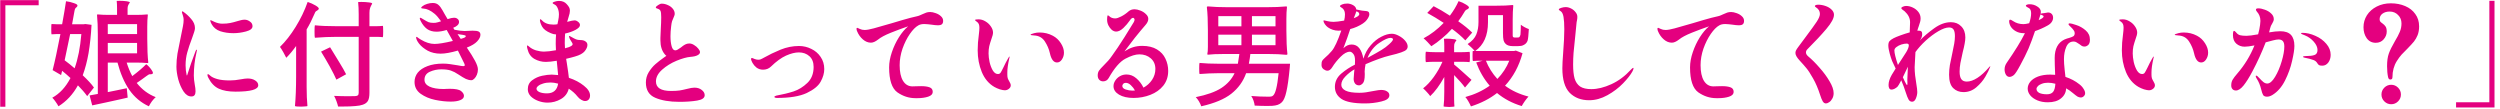 <svg width="437" height="19" viewBox="0 0 437 19" fill="none" xmlns="http://www.w3.org/2000/svg">
<path d="M0.94 18.66H0.04V0.02H6.76V0.92H0.94V18.66ZM17.1 6.06C17.1 4.753 17.053 3.6 16.96 2.6C16.96 2.547 17.007 2.52 17.1 2.52C17.66 2.573 18.22 2.6 18.78 2.6H20.46V1.42C20.46 0.94 20.44 0.52 20.4 0.16L20.92 0.14C21.36 0.14 21.767 0.167 22.14 0.22C22.513 0.273 22.7 0.347 22.7 0.44C22.567 0.613 22.467 0.78 22.4 0.94C22.333 1.087 22.3 1.28 22.3 1.52V2.6H24.02C24.607 2.6 25.18 2.573 25.74 2.52C25.807 2.52 25.84 2.547 25.84 2.6C25.773 3.173 25.74 3.867 25.74 4.68V6.78C25.74 8.513 25.8 9.9 25.92 10.94C25.92 10.993 25.86 11.02 25.74 11.02C25.153 10.967 24.553 10.94 23.94 10.94H22.14C22.42 11.833 22.747 12.62 23.12 13.3C24.133 12.54 24.947 11.847 25.56 11.22C25.907 11.487 26.207 11.807 26.46 12.18C26.727 12.553 26.8 12.787 26.68 12.88C26.587 12.947 26.487 12.98 26.38 12.98C26.367 12.98 26.32 12.98 26.24 12.98C26.173 12.967 26.087 12.987 25.98 13.04C25.873 13.093 25.753 13.173 25.62 13.28C25.087 13.68 24.513 14.087 23.9 14.5C24.807 15.647 25.913 16.473 27.22 16.98C27.02 17.153 26.8 17.393 26.56 17.7C26.333 18.02 26.153 18.313 26.02 18.58C24.633 17.94 23.493 16.98 22.6 15.7C21.72 14.407 21.033 12.82 20.54 10.94H18.84V16.1L20.14 15.84L22.16 15.42L22.32 17.06L21.02 17.36C20.407 17.493 19.587 17.673 18.56 17.9C17.533 18.127 16.72 18.3 16.12 18.42L15.66 16.68L17.1 16.42V6.06ZM15.48 9.28C15.227 10.72 14.887 12.013 14.46 13.16C15.353 14 16.007 14.713 16.42 15.3L15.24 16.8C14.8 16.187 14.26 15.56 13.62 14.92C12.753 16.493 11.62 17.713 10.22 18.58C10.087 18.327 9.913 18.053 9.7 17.76C9.5 17.467 9.313 17.24 9.14 17.08C10.433 16.373 11.493 15.227 12.32 13.64C11.8 13.16 11.313 12.74 10.86 12.38L10.68 13.12L9.2 12.26C9.573 10.82 10.027 8.72 10.56 5.96H9.78C9.593 5.96 9.34 5.973 9.02 6C8.98 5.973 8.96 5.673 8.96 5.1C8.96 4.513 8.98 4.213 9.02 4.2C9.313 4.227 9.62 4.24 9.94 4.24H10.86C11.153 2.653 11.38 1.313 11.54 0.22C12.007 0.273 12.46 0.38 12.9 0.54C13.353 0.687 13.567 0.833 13.54 0.98C13.527 1.1 13.473 1.193 13.38 1.26C13.287 1.327 13.213 1.4 13.16 1.48C13.107 1.56 13.06 1.707 13.02 1.92L12.6 4.24H14.62L14.92 4.2L16 4.34C15.907 6.113 15.733 7.76 15.48 9.28ZM18.84 5.96H23.96V4.22H18.84V5.96ZM13.78 9.2C13.967 8.253 14.113 7.173 14.22 5.96H12.26C11.86 7.92 11.54 9.447 11.3 10.54C11.9 10.98 12.48 11.447 13.04 11.94C13.333 11.127 13.58 10.213 13.78 9.2ZM23.96 7.5H18.84V9.32H23.96V7.5ZM33.44 16.86C32.933 16.86 32.48 16.567 32.08 15.98C31.693 15.393 31.387 14.693 31.16 13.88C30.947 13.053 30.84 12.313 30.84 11.66C30.84 10.887 30.9 10.127 31.02 9.38C31.153 8.62 31.347 7.647 31.6 6.46C31.787 5.607 31.913 4.98 31.98 4.58C32.06 4.167 32.1 3.8 32.1 3.48C32.1 3.24 32.067 3.02 32 2.82C31.947 2.62 31.913 2.507 31.9 2.48C31.833 2.32 31.8 2.193 31.8 2.1C31.8 2.02 31.827 1.98 31.88 1.98C31.92 1.98 31.967 2 32.02 2.04C32.527 2.387 32.993 2.813 33.42 3.32C33.86 3.813 34.08 4.347 34.08 4.92C34.08 5.093 34.033 5.32 33.94 5.6C33.86 5.88 33.78 6.113 33.7 6.3C33.633 6.487 33.587 6.62 33.56 6.7C33.213 7.607 32.94 8.42 32.74 9.14C32.54 9.847 32.44 10.607 32.44 11.42C32.44 11.98 32.5 12.54 32.62 13.1C32.647 13.18 32.667 13.22 32.68 13.22C32.693 13.22 32.713 13.173 32.74 13.08C33.167 11.72 33.64 10.36 34.16 9C34.24 8.787 34.307 8.68 34.36 8.68C34.4 8.68 34.42 8.72 34.42 8.8C34.42 8.853 34.393 8.987 34.34 9.2C34.033 10.507 33.88 11.84 33.88 13.2C33.88 13.653 33.933 14.173 34.04 14.76C34.133 15.227 34.18 15.633 34.18 15.98C34.18 16.26 34.12 16.48 34 16.64C33.893 16.787 33.707 16.86 33.44 16.86ZM40.8 5.8C39.973 5.8 39.207 5.687 38.5 5.46C37.807 5.22 37.3 4.8 36.98 4.2C36.833 3.907 36.76 3.713 36.76 3.62C36.76 3.553 36.787 3.52 36.84 3.52C36.88 3.52 36.967 3.56 37.1 3.64C37.233 3.707 37.373 3.773 37.52 3.84C38 4.04 38.44 4.14 38.84 4.14C39.387 4.14 39.853 4.1 40.24 4.02C40.64 3.94 41.053 3.833 41.48 3.7C41.707 3.633 41.927 3.573 42.14 3.52C42.353 3.467 42.56 3.44 42.76 3.44C43.08 3.44 43.387 3.547 43.68 3.76C43.987 3.96 44.14 4.233 44.14 4.58C44.14 4.993 43.76 5.3 43 5.5C42.253 5.7 41.52 5.8 40.8 5.8ZM41.18 16.02C39.967 16.02 38.987 15.847 38.24 15.5C37.493 15.153 36.887 14.52 36.42 13.6C36.313 13.4 36.26 13.233 36.26 13.1C36.26 13.007 36.293 12.96 36.36 12.96C36.44 12.96 36.56 13.04 36.72 13.2C36.987 13.453 37.407 13.66 37.98 13.82C38.527 13.98 39.267 14.06 40.2 14.06C40.787 14.06 41.427 13.993 42.12 13.86C42.613 13.767 43.007 13.72 43.3 13.72C43.82 13.72 44.253 13.833 44.6 14.06C44.96 14.287 45.14 14.567 45.14 14.9C45.14 15.647 43.82 16.02 41.18 16.02ZM53.6 15.2C53.6 16.467 53.647 17.58 53.74 18.54C53.713 18.567 53.587 18.587 53.36 18.6C53.147 18.627 52.92 18.64 52.68 18.64C52.04 18.64 51.667 18.607 51.56 18.54C51.693 17.1 51.76 15.353 51.76 13.3V8.04C51.2 8.827 50.627 9.513 50.04 10.1C49.92 9.847 49.747 9.52 49.52 9.12C49.293 8.72 49.1 8.413 48.94 8.2C49.913 7.253 50.827 6.087 51.68 4.7C52.547 3.3 53.247 1.847 53.78 0.34C54.273 0.5 54.733 0.707 55.16 0.96C55.587 1.213 55.773 1.413 55.72 1.56C55.68 1.667 55.607 1.747 55.5 1.8C55.393 1.853 55.3 1.913 55.22 1.98C55.14 2.047 55.06 2.187 54.98 2.4C54.54 3.427 54.08 4.34 53.6 5.14V15.2ZM58.86 6.44C57.66 6.44 56.387 6.493 55.04 6.6C55 6.52 54.98 6.153 54.98 5.5C54.98 4.86 55 4.5 55.04 4.42C56.04 4.527 57.313 4.58 58.86 4.58H62.7V2.5C62.7 1.713 62.667 1 62.6 0.36L63.16 0.34C63.64 0.34 64.073 0.367 64.46 0.42C64.86 0.46 65.06 0.533 65.06 0.64C64.9 0.907 64.78 1.153 64.7 1.38C64.62 1.593 64.58 1.88 64.58 2.24V4.58H65.76C66.147 4.58 66.533 4.56 66.92 4.52C66.96 4.533 66.98 4.86 66.98 5.5C66.98 6.127 66.96 6.46 66.92 6.5C66.64 6.46 66.253 6.44 65.76 6.44H64.58V16.2C64.58 16.84 64.493 17.313 64.32 17.62C64.147 17.927 63.847 18.153 63.42 18.3C63.087 18.42 62.647 18.5 62.1 18.54C61.553 18.593 60.827 18.62 59.92 18.62H59.1C59.047 18.38 58.953 18.073 58.82 17.7C58.687 17.34 58.547 17.027 58.4 16.76C59.28 16.8 60.1 16.82 60.86 16.82L62.08 16.8C62.307 16.787 62.467 16.74 62.56 16.66C62.653 16.567 62.7 16.413 62.7 16.2V6.44H58.86ZM57.62 11.58C57.127 10.7 56.627 9.847 56.12 9.02L57.7 8.26C58.207 9.06 58.733 9.92 59.28 10.84C59.84 11.747 60.247 12.46 60.5 12.98L58.8 13.92C58.587 13.413 58.193 12.633 57.62 11.58ZM83.98 6.08C83.98 6.44 83.787 6.827 83.4 7.24C83.027 7.64 82.427 8 81.6 8.32C82.227 9.24 82.707 10.013 83.04 10.64C83.373 11.267 83.54 11.767 83.54 12.14C83.54 12.46 83.48 12.767 83.36 13.06C83.24 13.353 83.087 13.587 82.9 13.76C82.727 13.933 82.56 14.02 82.4 14.02C82.093 14.02 81.773 13.947 81.44 13.8C81.107 13.64 80.66 13.373 80.1 13C79.673 12.707 79.247 12.487 78.82 12.34C78.407 12.193 77.847 12.12 77.14 12.12C76.433 12.12 75.767 12.26 75.14 12.54C74.513 12.82 74.2 13.287 74.2 13.94C74.2 14.46 74.493 14.86 75.08 15.14C75.68 15.42 76.507 15.56 77.56 15.56C77.68 15.56 77.82 15.553 77.98 15.54C78.153 15.527 78.367 15.52 78.62 15.52C79.62 15.52 80.28 15.653 80.6 15.92C80.933 16.187 81.1 16.467 81.1 16.76C81.1 17.08 80.887 17.327 80.46 17.5C80.047 17.673 79.487 17.76 78.78 17.76C77.94 17.76 77.033 17.66 76.06 17.46C75.1 17.26 74.26 16.907 73.54 16.4C72.82 15.88 72.46 15.187 72.46 14.32C72.46 13.72 72.647 13.18 73.02 12.7C73.407 12.22 73.973 11.84 74.72 11.56C75.467 11.267 76.373 11.12 77.44 11.12C77.867 11.12 78.253 11.147 78.6 11.2C78.96 11.24 79.433 11.313 80.02 11.42C80.487 11.513 80.8 11.56 80.96 11.56C81.147 11.56 81.24 11.507 81.24 11.4C81.24 11.307 81.207 11.193 81.14 11.06C80.9 10.54 80.533 9.8 80.04 8.84C78.8 9.2 77.793 9.38 77.02 9.38C76.167 9.38 75.413 9.207 74.76 8.86C74.12 8.5 73.62 8.093 73.26 7.64C72.913 7.187 72.74 6.82 72.74 6.54C72.74 6.473 72.76 6.44 72.8 6.44C72.84 6.44 72.907 6.473 73 6.54C73.04 6.567 73.1 6.613 73.18 6.68C73.273 6.733 73.4 6.813 73.56 6.92C74.4 7.427 75.2 7.68 75.96 7.68C76.627 7.68 77.693 7.507 79.16 7.16C78.907 6.693 78.547 6.053 78.08 5.24C77.413 5.44 76.827 5.54 76.32 5.54C75.64 5.54 75.08 5.38 74.64 5.06C74.2 4.727 73.827 4.253 73.52 3.64C73.427 3.453 73.38 3.307 73.38 3.2C73.38 3.133 73.407 3.1 73.46 3.1C73.54 3.1 73.7 3.18 73.94 3.34C74.367 3.607 74.693 3.787 74.92 3.88C75.147 3.96 75.433 4 75.78 4C75.94 4 76.06 3.993 76.14 3.98C76.393 3.94 76.713 3.853 77.1 3.72C76.66 3.107 76.287 2.673 75.98 2.42C75.273 1.833 74.62 1.527 74.02 1.5C73.913 1.487 73.82 1.473 73.74 1.46C73.66 1.433 73.62 1.4 73.62 1.36C73.62 1.293 73.707 1.193 73.88 1.06C74.067 0.913 74.327 0.787 74.66 0.68C75.007 0.573 75.333 0.52 75.64 0.52C76.053 0.52 76.38 0.627 76.62 0.84C76.873 1.053 77.12 1.38 77.36 1.82L77.8 2.6L78.24 3.34C78.72 3.18 79.093 3.1 79.36 3.1C79.627 3.1 79.84 3.173 80 3.32C80.16 3.453 80.24 3.627 80.24 3.84C80.24 4.253 79.9 4.593 79.22 4.86L79.44 5.2C80.187 5.347 80.773 5.42 81.2 5.42L81.72 5.4C82.04 5.373 82.333 5.36 82.6 5.36C83.12 5.36 83.48 5.413 83.68 5.52C83.88 5.627 83.98 5.813 83.98 6.08ZM80.54 6.8L81.04 6.64C81.293 6.547 81.42 6.44 81.42 6.32C81.42 6.213 81.26 6.14 80.94 6.1C80.513 6.047 80.193 6 79.98 5.96L80.54 6.8ZM99.44 13.6C100.48 13.947 101.353 14.407 102.06 14.98C102.78 15.54 103.14 16.113 103.14 16.7C103.14 16.993 103.06 17.227 102.9 17.4C102.74 17.573 102.533 17.66 102.28 17.66C102.067 17.66 101.84 17.587 101.6 17.44C101.36 17.307 101.14 17.113 100.94 16.86C100.553 16.367 100.047 15.913 99.42 15.5C99.22 16.3 98.76 16.907 98.04 17.32C97.32 17.733 96.547 17.94 95.72 17.94C95.16 17.94 94.613 17.84 94.08 17.64C93.547 17.44 93.107 17.167 92.76 16.82C92.427 16.46 92.26 16.053 92.26 15.6C92.26 14.92 92.52 14.393 93.04 14.02C93.56 13.633 94.14 13.373 94.78 13.24C95.42 13.107 95.973 13.04 96.44 13.04C96.68 13.04 97.053 13.067 97.56 13.12C97.48 12.2 97.4 11.367 97.32 10.62C96.56 10.753 95.92 10.82 95.4 10.82C94.707 10.82 94.047 10.647 93.42 10.3C92.793 9.94 92.387 9.36 92.2 8.56C92.147 8.373 92.12 8.213 92.12 8.08C92.12 7.987 92.14 7.94 92.18 7.94C92.22 7.94 92.313 8 92.46 8.12C92.78 8.413 93.187 8.64 93.68 8.8C94.187 8.947 94.66 9.02 95.1 9.02C95.62 9.02 96.313 8.94 97.18 8.78C97.153 8.247 97.14 7.873 97.14 7.66C97.14 7.02 97.16 6.473 97.2 6.02C96.88 6.007 96.573 5.933 96.28 5.8C95.507 5.48 94.993 5.087 94.74 4.62C94.5 4.153 94.38 3.78 94.38 3.5C94.38 3.407 94.407 3.36 94.46 3.36C94.513 3.36 94.613 3.433 94.76 3.58C95.2 4.06 95.867 4.3 96.76 4.3C96.973 4.3 97.2 4.28 97.44 4.24C97.453 4.147 97.5 3.92 97.58 3.56C97.66 3.187 97.7 2.847 97.7 2.54C97.7 2.113 97.627 1.74 97.48 1.42C97.347 1.1 97.16 0.887 96.92 0.78C96.707 0.687 96.6 0.6 96.6 0.52C96.6 0.44 96.727 0.36 96.98 0.28C97.247 0.2 97.487 0.16 97.7 0.16C98.273 0.16 98.72 0.34 99.04 0.7C99.24 0.913 99.387 1.107 99.48 1.28C99.573 1.453 99.62 1.647 99.62 1.86C99.62 2.153 99.547 2.513 99.4 2.94C99.36 3.06 99.273 3.353 99.14 3.82C99.78 3.647 100.213 3.56 100.44 3.56C100.64 3.56 100.847 3.647 101.06 3.82C101.273 3.98 101.38 4.167 101.38 4.38C101.38 4.66 101.12 4.94 100.6 5.22C100.08 5.5 99.473 5.713 98.78 5.86C98.74 6.393 98.72 6.96 98.72 7.56C98.72 7.747 98.733 8.04 98.76 8.44C99.133 8.333 99.36 8.267 99.44 8.24C99.667 8.147 99.833 8.06 99.94 7.98C100.047 7.9 100.1 7.807 100.1 7.7C100.1 7.633 100.013 7.467 99.84 7.2C99.813 7.147 99.76 7.06 99.68 6.94C99.613 6.82 99.567 6.727 99.54 6.66C99.487 6.513 99.46 6.407 99.46 6.34C99.46 6.3 99.473 6.28 99.5 6.28C99.553 6.28 99.68 6.34 99.88 6.46C100.227 6.66 100.5 6.8 100.7 6.88C100.9 6.96 101.153 7 101.46 7C101.833 7 102.127 7.08 102.34 7.24C102.567 7.387 102.68 7.593 102.68 7.86C102.68 8.193 102.52 8.56 102.2 8.96C101.88 9.347 101.313 9.653 100.5 9.88C100.113 10 99.6 10.133 98.96 10.28L99.08 11.02C99.267 12.207 99.387 13.067 99.44 13.6ZM95.6 16.32C96.733 16.32 97.387 15.753 97.56 14.62C97.067 14.487 96.633 14.42 96.26 14.42C95.753 14.42 95.313 14.48 94.94 14.6C94.567 14.707 94.28 14.847 94.08 15.02C93.88 15.18 93.78 15.34 93.78 15.5C93.78 15.74 93.953 15.94 94.3 16.1C94.647 16.247 95.08 16.32 95.6 16.32ZM121.38 15.32C121.9 15.32 122.327 15.453 122.66 15.72C123.007 15.987 123.18 16.293 123.18 16.64C123.18 17.12 122.74 17.433 121.86 17.58C120.98 17.727 119.947 17.8 118.76 17.8C117.027 17.8 115.613 17.56 114.52 17.08C113.44 16.613 112.9 15.727 112.9 14.42C112.9 13.767 113.067 13.167 113.4 12.62C113.747 12.06 114.133 11.593 114.56 11.22C114.987 10.847 115.493 10.453 116.08 10.04L116.48 9.76C116.387 9.693 116.287 9.593 116.18 9.46C115.687 8.86 115.44 8.053 115.44 7.04V6.62C115.44 6.247 115.467 5.633 115.52 4.78C115.533 4.54 115.547 4.273 115.56 3.98C115.573 3.673 115.58 3.347 115.58 3C115.58 2.453 115.54 2.093 115.46 1.92C115.393 1.733 115.207 1.593 114.9 1.5C114.727 1.46 114.64 1.393 114.64 1.3C114.64 1.193 114.767 1.06 115.02 0.9C115.273 0.727 115.487 0.64 115.66 0.64C116.02 0.64 116.373 0.72 116.72 0.88C117.08 1.027 117.373 1.24 117.6 1.52C117.827 1.787 117.94 2.087 117.94 2.42C117.94 2.513 117.92 2.613 117.88 2.72C117.853 2.813 117.813 2.913 117.76 3.02C117.653 3.247 117.56 3.473 117.48 3.7C117.413 3.913 117.36 4.207 117.32 4.58C117.24 5.22 117.2 5.807 117.2 6.34C117.2 7.02 117.267 7.6 117.4 8.08C117.533 8.56 117.747 8.8 118.04 8.8C118.173 8.8 118.307 8.76 118.44 8.68C118.587 8.6 118.78 8.473 119.02 8.3C119.287 8.073 119.533 7.9 119.76 7.78C119.987 7.66 120.227 7.6 120.48 7.6C120.773 7.6 121.06 7.693 121.34 7.88C121.633 8.053 121.873 8.26 122.06 8.5C122.26 8.74 122.36 8.947 122.36 9.12C122.36 9.333 122.213 9.513 121.92 9.66C121.64 9.807 121.233 9.9 120.7 9.94C120.047 9.993 119.233 10.22 118.26 10.62C117.3 11.02 116.46 11.54 115.74 12.18C115.02 12.82 114.66 13.507 114.66 14.24C114.66 15.347 115.54 15.9 117.3 15.9C117.873 15.9 118.36 15.873 118.76 15.82C119.173 15.753 119.613 15.66 120.08 15.54C120.64 15.393 121.073 15.32 121.38 15.32ZM135.8 17.12C135.667 17.12 135.56 17.1 135.48 17.06C135.4 17.033 135.36 16.993 135.36 16.94C135.36 16.86 135.467 16.787 135.68 16.72C136.84 16.507 137.853 16.26 138.72 15.98C139.6 15.687 140.4 15.193 141.12 14.5C141.853 13.807 142.22 12.873 142.22 11.7C142.22 10.887 141.973 10.26 141.48 9.82C140.987 9.38 140.373 9.16 139.64 9.16C138.987 9.16 138.24 9.347 137.4 9.72C136.573 10.093 135.693 10.733 134.76 11.64C134.387 12 133.927 12.18 133.38 12.18C132.94 12.18 132.553 12.053 132.22 11.8C131.94 11.573 131.713 11.307 131.54 11C131.367 10.68 131.28 10.453 131.28 10.32C131.28 10.2 131.34 10.14 131.46 10.14C131.513 10.14 131.653 10.193 131.88 10.3C132.12 10.393 132.333 10.44 132.52 10.44C132.68 10.44 132.82 10.42 132.94 10.38C133.073 10.327 133.187 10.273 133.28 10.22C133.373 10.167 133.433 10.133 133.46 10.12C134.407 9.587 135.4 9.107 136.44 8.68C137.493 8.253 138.567 8.04 139.66 8.04C140.42 8.04 141.133 8.207 141.8 8.54C142.48 8.86 143.027 9.327 143.44 9.94C143.867 10.553 144.08 11.267 144.08 12.08C144.08 12.787 143.873 13.513 143.46 14.26C143.06 15.007 142.247 15.673 141.02 16.26C139.793 16.833 138.053 17.12 135.8 17.12ZM155.42 11.78C155.42 10.94 155.58 10.053 155.9 9.12C156.22 8.173 156.633 7.3 157.14 6.5C157.647 5.7 158.18 5.067 158.74 4.6C157.753 4.933 156.747 5.307 155.72 5.72C154.693 6.133 153.947 6.533 153.48 6.92C153.013 7.28 152.6 7.46 152.24 7.46C151.733 7.46 151.26 7.267 150.82 6.88C150.38 6.493 150.047 6.02 149.82 5.46C149.753 5.327 149.72 5.18 149.72 5.02C149.72 4.913 149.76 4.86 149.84 4.86C149.88 4.86 149.947 4.887 150.04 4.94C150.133 4.98 150.22 5.02 150.3 5.06C150.553 5.18 150.833 5.24 151.14 5.24C151.5 5.24 152.027 5.147 152.72 4.96C153.413 4.773 154.467 4.473 155.88 4.06C156.147 3.98 156.773 3.793 157.76 3.5C158.76 3.207 159.607 2.987 160.3 2.84C160.487 2.8 160.667 2.74 160.84 2.66C161.027 2.58 161.147 2.527 161.2 2.5C161.493 2.367 161.733 2.267 161.92 2.2C162.12 2.133 162.347 2.1 162.6 2.1C162.88 2.1 163.2 2.167 163.56 2.3C163.92 2.42 164.227 2.6 164.48 2.84C164.733 3.067 164.86 3.333 164.86 3.64C164.86 3.92 164.787 4.12 164.64 4.24C164.507 4.36 164.267 4.42 163.92 4.42C163.667 4.42 163.273 4.38 162.74 4.3C162.633 4.287 162.453 4.267 162.2 4.24C161.96 4.213 161.753 4.2 161.58 4.2C161.14 4.2 160.787 4.28 160.52 4.44C160.04 4.707 159.547 5.207 159.04 5.94C158.533 6.673 158.107 7.527 157.76 8.5C157.427 9.473 157.26 10.44 157.26 11.4C157.26 12.56 157.453 13.467 157.84 14.12C158.24 14.773 158.793 15.1 159.5 15.1C159.753 15.1 159.953 15.093 160.1 15.08L161.02 15.06C161.633 15.06 162.12 15.127 162.48 15.26C162.853 15.393 163.04 15.653 163.04 16.04C163.04 16.44 162.773 16.727 162.24 16.9C161.707 17.073 161.087 17.16 160.38 17.16H160.02C158.887 17.16 157.833 16.82 156.86 16.14C155.9 15.447 155.42 13.993 155.42 11.78ZM173.82 15.2C172.847 14.64 172.113 13.773 171.62 12.6C171.14 11.427 170.9 10.16 170.9 8.8C170.9 7.907 170.967 6.993 171.1 6.06C171.167 5.527 171.2 5.12 171.2 4.84C171.2 4.587 171.167 4.38 171.1 4.22C171.033 4.047 170.907 3.9 170.72 3.78C170.533 3.66 170.44 3.567 170.44 3.5C170.44 3.42 170.647 3.38 171.06 3.38C171.473 3.38 171.873 3.5 172.26 3.74C172.647 3.967 172.96 4.26 173.2 4.62C173.453 4.98 173.58 5.34 173.58 5.7C173.58 5.953 173.487 6.327 173.3 6.82C173.14 7.287 173.013 7.707 172.92 8.08C172.84 8.44 172.8 8.86 172.8 9.34C172.8 9.78 172.86 10.287 172.98 10.86C173.113 11.42 173.3 11.907 173.54 12.32C173.793 12.733 174.093 12.94 174.44 12.94C174.627 12.94 174.773 12.873 174.88 12.74C174.987 12.593 175.147 12.3 175.36 11.86C175.653 11.233 175.94 10.68 176.22 10.2C176.34 9.987 176.413 9.88 176.44 9.88C176.467 9.88 176.48 9.907 176.48 9.96L176.42 10.22C176.193 11.207 176.08 12.013 176.08 12.64V13.06C176.08 13.313 176.107 13.527 176.16 13.7C176.227 13.873 176.32 14.06 176.44 14.26C176.6 14.513 176.68 14.733 176.68 14.92C176.68 15.147 176.573 15.347 176.36 15.52C176.147 15.693 175.907 15.78 175.64 15.78C175.44 15.78 175.153 15.727 174.78 15.62C174.42 15.5 174.1 15.36 173.82 15.2ZM183.52 9.3C183.36 8.58 183.067 7.893 182.64 7.24C182.213 6.587 181.593 6.24 180.78 6.2C180.353 6.173 180.14 6.133 180.14 6.08C180.14 6 180.353 5.907 180.78 5.8C181.073 5.72 181.387 5.68 181.72 5.68C182.547 5.68 183.313 5.867 184.02 6.24C184.607 6.547 185.08 6.987 185.44 7.56C185.8 8.12 185.98 8.667 185.98 9.2C185.98 9.64 185.86 10.04 185.62 10.4C185.393 10.747 185.107 10.92 184.76 10.92C184.173 10.92 183.76 10.38 183.52 9.3ZM199.66 8.02C200.7 8.02 201.56 8.227 202.24 8.64C202.92 9.053 203.413 9.593 203.72 10.26C204.04 10.927 204.2 11.64 204.2 12.4C204.2 13.4 203.913 14.26 203.34 14.98C202.767 15.687 202.013 16.22 201.08 16.58C200.16 16.94 199.18 17.12 198.14 17.12C197.1 17.12 196.253 16.927 195.6 16.54C194.96 16.153 194.64 15.66 194.64 15.06C194.64 14.727 194.74 14.407 194.94 14.1C195.14 13.78 195.413 13.52 195.76 13.32C196.107 13.12 196.493 13.02 196.92 13.02C197.547 13.02 198.113 13.24 198.62 13.68C199.127 14.107 199.547 14.653 199.88 15.32C200.493 14.987 200.993 14.533 201.38 13.96C201.767 13.373 201.96 12.74 201.96 12.06C201.96 11.287 201.693 10.667 201.16 10.2C200.627 9.733 199.96 9.5 199.16 9.5C198.493 9.5 197.68 9.753 196.72 10.26C195.76 10.767 194.787 11.893 193.8 13.64C193.693 13.827 193.553 13.973 193.38 14.08C193.207 14.173 193.02 14.22 192.82 14.22C192.553 14.22 192.327 14.127 192.14 13.94C191.967 13.753 191.88 13.5 191.88 13.18C191.88 12.86 191.953 12.587 192.1 12.36C192.26 12.133 192.527 11.833 192.9 11.46C193.233 11.127 193.507 10.84 193.72 10.6C193.933 10.36 194.16 10.067 194.4 9.72C195.013 8.88 195.733 7.807 196.56 6.5C197.387 5.193 197.927 4.32 198.18 3.88C198.273 3.707 198.32 3.567 198.32 3.46C198.32 3.353 198.293 3.273 198.24 3.22C198.2 3.153 198.14 3.12 198.06 3.12C197.887 3.12 197.707 3.26 197.52 3.54C197.187 4.02 196.8 4.473 196.36 4.9C195.92 5.313 195.5 5.52 195.1 5.52C194.847 5.52 194.593 5.42 194.34 5.22C194.1 5.007 193.9 4.74 193.74 4.42C193.593 4.1 193.52 3.773 193.52 3.44C193.52 3.36 193.527 3.213 193.54 3C193.567 2.787 193.607 2.68 193.66 2.68C193.713 2.68 193.847 2.773 194.06 2.96C194.14 3.027 194.26 3.087 194.42 3.14C194.593 3.193 194.767 3.22 194.94 3.22C195.193 3.22 195.54 3.107 195.98 2.88C196.433 2.653 196.867 2.353 197.28 1.98C197.56 1.74 197.907 1.62 198.32 1.62C198.613 1.62 198.947 1.693 199.32 1.84C199.707 1.987 200.033 2.193 200.3 2.46C200.58 2.713 200.72 2.993 200.72 3.3C200.72 3.647 200.56 4 200.24 4.36C199.693 4.987 199.067 5.74 198.36 6.62C197.667 7.5 197.067 8.287 196.56 8.98C197.053 8.66 197.547 8.42 198.04 8.26C198.533 8.1 199.073 8.02 199.66 8.02ZM197.94 15.84C198.14 15.84 198.287 15.833 198.38 15.82C198.193 15.46 197.953 15.147 197.66 14.88C197.38 14.613 197.087 14.48 196.78 14.48C196.593 14.48 196.447 14.54 196.34 14.66C196.233 14.78 196.18 14.9 196.18 15.02C196.18 15.3 196.373 15.507 196.76 15.64C197.16 15.773 197.553 15.84 197.94 15.84ZM221.44 1.26C222.733 1.26 223.873 1.213 224.86 1.12C224.927 1.12 224.96 1.167 224.96 1.26C224.893 1.82 224.86 2.5 224.86 3.3V5.36C224.86 7.053 224.92 8.413 225.04 9.44C225.04 9.533 224.98 9.58 224.86 9.58C223.953 9.487 222.907 9.44 221.72 9.44H218.56C218.52 9.893 218.433 10.46 218.3 11.14H225.5L225.44 11.9C225.267 13.74 225.073 15.113 224.86 16.02C224.66 16.927 224.4 17.54 224.08 17.86C223.867 18.073 223.627 18.227 223.36 18.32C223.093 18.413 222.767 18.473 222.38 18.5C222.233 18.513 221.947 18.52 221.52 18.52C220.84 18.52 220.107 18.5 219.32 18.46C219.293 18.207 219.227 17.92 219.12 17.6C219.013 17.28 218.88 17.007 218.72 16.78C219.707 16.86 220.7 16.9 221.7 16.9C221.94 16.9 222.12 16.887 222.24 16.86C222.36 16.833 222.46 16.78 222.54 16.7C222.753 16.513 222.933 16.113 223.08 15.5C223.24 14.887 223.38 13.987 223.5 12.8H217.82C217.313 14.227 216.453 15.42 215.24 16.38C214.04 17.327 212.287 18.06 209.98 18.58C209.9 18.327 209.767 18.04 209.58 17.72C209.393 17.413 209.207 17.167 209.02 16.98C210.953 16.593 212.447 16.06 213.5 15.38C214.553 14.687 215.32 13.827 215.8 12.8H212.74C211.887 12.8 210.867 12.847 209.68 12.94C209.64 12.86 209.62 12.533 209.62 11.96C209.62 11.373 209.64 11.053 209.68 11C210.64 11.093 211.753 11.14 213.02 11.14H216.38C216.42 10.953 216.487 10.52 216.58 9.84L216.64 9.44H213.88C212.733 9.44 211.82 9.48 211.14 9.56C211.073 9.56 211.04 9.52 211.04 9.44C211.107 9.173 211.14 8.753 211.14 8.18V5.34C211.14 3.633 211.08 2.273 210.96 1.26C210.96 1.167 211.02 1.12 211.14 1.12C212.127 1.213 213.267 1.26 214.56 1.26H221.44ZM217 2.82H212.96V4.6H217V2.82ZM218.84 4.6H222.96V2.82H218.84V4.6ZM217 6.06H212.96V7.9H217V6.06ZM218.84 7.9H222.96V6.06H218.84V7.9ZM243.3 5.9C243.673 5.9 244.08 6.02 244.52 6.26C244.96 6.487 245.327 6.773 245.62 7.12C245.913 7.467 246.06 7.8 246.06 8.12C246.06 8.347 245.98 8.54 245.82 8.7C245.673 8.847 245.373 9 244.92 9.16C244.48 9.32 243.807 9.507 242.9 9.72C241.873 9.96 240.473 10.46 238.7 11.22C238.607 11.687 238.553 12.113 238.54 12.5C238.553 12.58 238.56 12.7 238.56 12.86V13.06C238.56 13.82 238.447 14.32 238.22 14.56C237.993 14.8 237.773 14.92 237.56 14.92C237.267 14.92 237.033 14.813 236.86 14.6C236.7 14.373 236.62 14.1 236.62 13.78C236.62 13.593 236.647 13.22 236.7 12.66L236.76 12.12C236.16 12.467 235.627 12.887 235.16 13.38C234.693 13.86 234.46 14.34 234.46 14.82C234.46 15.247 234.707 15.587 235.2 15.84C235.707 16.093 236.513 16.22 237.62 16.22C238.02 16.22 238.4 16.193 238.76 16.14C239.12 16.087 239.573 16.007 240.12 15.9C240.747 15.78 241.173 15.72 241.4 15.72C241.853 15.72 242.207 15.807 242.46 15.98C242.727 16.14 242.86 16.367 242.86 16.66C242.86 17.167 242.393 17.527 241.46 17.74C240.527 17.967 239.573 18.08 238.6 18.08C236.653 18.08 235.287 17.82 234.5 17.3C233.727 16.78 233.34 16.073 233.34 15.18C233.34 14.273 233.713 13.5 234.46 12.86C235.22 12.22 236.013 11.7 236.84 11.3L236.86 10.58C236.86 10.02 236.753 9.627 236.54 9.4C236.34 9.16 236.147 9.04 235.96 9.04C235.467 9.04 234.927 9.333 234.34 9.92C233.767 10.493 233.28 11.1 232.88 11.74C232.627 12.153 232.347 12.36 232.04 12.36C231.827 12.36 231.6 12.273 231.36 12.1C231.12 11.913 231 11.667 231 11.36C231 11.013 231.033 10.78 231.1 10.66C231.167 10.527 231.327 10.347 231.58 10.12C231.993 9.773 232.4 9.367 232.8 8.9C233.28 8.34 233.833 7.153 234.46 5.34C234.3 5.353 234.12 5.36 233.92 5.36C233.613 5.36 233.293 5.307 232.96 5.2C232.64 5.093 232.36 4.953 232.12 4.78C231.933 4.647 231.753 4.46 231.58 4.22C231.42 3.967 231.34 3.78 231.34 3.66C231.34 3.62 231.347 3.593 231.36 3.58C231.387 3.567 231.42 3.56 231.46 3.56C231.513 3.56 231.713 3.607 232.06 3.7C232.407 3.78 232.76 3.82 233.12 3.82C233.493 3.82 234.107 3.747 234.96 3.6C235.053 3.213 235.1 2.86 235.1 2.54C235.1 2.113 234.993 1.787 234.78 1.56C234.687 1.453 234.567 1.36 234.42 1.28C234.287 1.187 234.22 1.12 234.22 1.08C234.22 0.987 234.34 0.887 234.58 0.78C234.833 0.673 235.14 0.62 235.5 0.62C235.847 0.62 236.187 0.713 236.52 0.9C236.853 1.087 237.04 1.34 237.08 1.66C237.867 1.833 238.407 1.92 238.7 1.92C239.14 1.92 239.36 2.107 239.36 2.48C239.36 2.76 239.207 3.1 238.9 3.5C238.607 3.9 238.033 4.293 237.18 4.68C236.78 4.853 236.393 4.987 236.02 5.08C235.713 6.04 235.313 7.16 234.82 8.44C235.26 8 235.74 7.78 236.26 7.78C236.82 7.78 237.267 7.993 237.6 8.42C237.933 8.847 238.173 9.46 238.32 10.26C238.6 9.353 239.027 8.573 239.6 7.92C240.173 7.253 240.793 6.753 241.46 6.42C242.127 6.073 242.74 5.9 243.3 5.9ZM237.06 2C237.033 2.16 236.967 2.367 236.86 2.62C236.767 2.873 236.693 3.06 236.64 3.18C237.28 2.953 237.6 2.72 237.6 2.48C237.6 2.36 237.553 2.253 237.46 2.16C237.367 2.067 237.233 2.013 237.06 2ZM241.48 8.74C241.987 8.433 242.447 8.087 242.86 7.7C243.287 7.313 243.5 7.033 243.5 6.86C243.5 6.78 243.447 6.72 243.34 6.68C243.247 6.64 243.147 6.62 243.04 6.62C242.627 6.62 241.98 6.913 241.1 7.5C240.207 8.087 239.52 8.96 239.04 10.12C240.16 9.507 240.973 9.047 241.48 8.74ZM252.06 6.7C251.46 7.22 250.84 7.68 250.2 8.08C250.04 7.88 249.82 7.64 249.54 7.36C249.273 7.08 249.04 6.86 248.84 6.7C250.133 6.007 251.307 5.107 252.36 4C251.413 3.373 250.453 2.793 249.48 2.26L250.6 1.08C251.467 1.52 252.413 2.073 253.44 2.74C254.08 1.887 254.587 1.04 254.96 0.2C255.427 0.347 255.86 0.547 256.26 0.8C256.673 1.053 256.84 1.247 256.76 1.38C256.707 1.487 256.62 1.567 256.5 1.62C256.393 1.66 256.3 1.713 256.22 1.78C256.14 1.833 256.047 1.96 255.94 2.16C255.687 2.6 255.34 3.12 254.9 3.72C255.9 4.413 256.713 5.073 257.34 5.7L256.14 7.06C255.567 6.447 254.787 5.773 253.8 5.04C253.24 5.667 252.66 6.22 252.06 6.7ZM264.64 8.92L264.96 8.84L266.14 9.3C265.527 11.553 264.507 13.447 263.08 14.98C264.253 15.847 265.62 16.48 267.18 16.88C266.98 17.093 266.767 17.36 266.54 17.68C266.313 18 266.133 18.287 266 18.54C264.36 18.047 262.92 17.287 261.68 16.26C260.427 17.247 258.907 18.027 257.12 18.6C257 18.32 256.847 18.02 256.66 17.7C256.487 17.393 256.313 17.147 256.14 16.96C257.727 16.533 259.147 15.873 260.4 14.98C259.4 13.82 258.613 12.467 258.04 10.92L259.16 10.62H258.3C258.113 10.62 257.833 10.633 257.46 10.66C257.42 10.633 257.4 10.34 257.4 9.78C257.4 9.193 257.42 8.9 257.46 8.9L257.62 8.92H257.78C257.66 8.76 257.473 8.56 257.22 8.32C256.967 8.067 256.74 7.86 256.54 7.7C257.3 7.207 257.807 6.647 258.06 6.02C258.313 5.393 258.44 4.673 258.44 3.86V1H261.44C262.693 1 263.687 0.96 264.42 0.88C264.487 0.88 264.52 0.92 264.52 1C264.453 1.667 264.42 2.467 264.42 3.4V5.8C264.42 5.973 264.42 6.127 264.42 6.26C264.433 6.38 264.46 6.453 264.5 6.48C264.553 6.533 264.647 6.56 264.78 6.56H265.22C265.407 6.56 265.52 6.54 265.56 6.5C265.653 6.433 265.727 6.28 265.78 6.04C265.82 5.44 265.84 4.867 265.84 4.32C266 4.453 266.213 4.593 266.48 4.74C266.747 4.887 267 5 267.24 5.08C267.187 6.12 267.113 6.8 267.02 7.12C266.887 7.467 266.66 7.713 266.34 7.86C266.233 7.927 266.087 7.98 265.9 8.02C265.713 8.047 265.533 8.06 265.36 8.06H264.38C264.14 8.06 263.907 8.027 263.68 7.96C263.467 7.893 263.293 7.787 263.16 7.64C263 7.493 262.887 7.293 262.82 7.04C262.753 6.773 262.72 6.347 262.72 5.76V2.64H260.1V3.9C260.1 6.207 259.353 7.88 257.86 8.92H264.64ZM254.18 17.24C254.18 17.813 254.2 18.267 254.24 18.6C254.227 18.627 254.12 18.647 253.92 18.66C253.733 18.687 253.533 18.7 253.32 18.7C253.093 18.7 252.88 18.687 252.68 18.66C252.48 18.647 252.367 18.627 252.34 18.6C252.42 17.96 252.46 17.107 252.46 16.04V13.46C251.66 14.9 250.84 16.013 250 16.8C249.867 16.6 249.68 16.373 249.44 16.12C249.2 15.853 248.973 15.627 248.76 15.44C249.387 14.96 250.007 14.3 250.62 13.46C251.233 12.607 251.74 11.72 252.14 10.8H250.68C250.2 10.8 249.72 10.82 249.24 10.86C249.2 10.82 249.18 10.52 249.18 9.96C249.18 9.387 249.2 9.08 249.24 9.04C249.773 9.093 250.307 9.12 250.84 9.12H252.46V7.98C252.46 7.54 252.44 7.14 252.4 6.78L252.88 6.76C253.307 6.76 253.693 6.787 254.04 6.84C254.4 6.88 254.58 6.953 254.58 7.06C254.447 7.22 254.347 7.373 254.28 7.52C254.213 7.667 254.18 7.853 254.18 8.08V9.12H255.54C255.993 9.12 256.44 9.1 256.88 9.06C256.92 9.073 256.94 9.373 256.94 9.96C256.94 10.52 256.92 10.82 256.88 10.86C256.56 10.82 256.113 10.8 255.54 10.8H254.18V11.28C254.5 11.533 254.987 11.953 255.64 12.54C256.307 13.127 256.833 13.6 257.22 13.96L256.08 15.3C255.693 14.753 255.06 14.027 254.18 13.12V17.24ZM259.74 10.62C260.207 11.793 260.873 12.853 261.74 13.8C262.66 12.853 263.353 11.793 263.82 10.62H259.74ZM273.1 11.94C273.1 11.327 273.147 10.427 273.24 9.24C273.373 7.533 273.44 6.16 273.44 5.12C273.44 4.187 273.393 3.46 273.3 2.94C273.207 2.42 273.033 2.087 272.78 1.94C272.58 1.82 272.48 1.727 272.48 1.66C272.48 1.553 272.613 1.46 272.88 1.38C273.16 1.287 273.427 1.24 273.68 1.24C273.987 1.24 274.3 1.32 274.62 1.48C274.94 1.64 275.2 1.853 275.4 2.12C275.613 2.373 275.72 2.647 275.72 2.94C275.72 3.153 275.7 3.353 275.66 3.54C275.607 3.753 275.573 3.973 275.56 4.2L275.36 6.24C275.227 7.507 275.127 8.493 275.06 9.2C275.007 9.907 274.98 10.6 274.98 11.28C274.98 12.293 275.067 13.107 275.24 13.72C275.427 14.333 275.747 14.8 276.2 15.12C276.667 15.427 277.32 15.58 278.16 15.58C279.24 15.58 280.407 15.293 281.66 14.72C282.913 14.147 284.053 13.3 285.08 12.18C285.28 11.967 285.413 11.86 285.48 11.86C285.52 11.86 285.54 11.887 285.54 11.94C285.54 12.047 285.48 12.22 285.36 12.46C285.04 13.06 284.493 13.76 283.72 14.56C282.947 15.36 282.033 16.053 280.98 16.64C279.927 17.227 278.86 17.52 277.78 17.52C276.38 17.52 275.247 17.087 274.38 16.22C273.527 15.34 273.1 13.913 273.1 11.94ZM295.42 11.78C295.42 10.94 295.58 10.053 295.9 9.12C296.22 8.173 296.633 7.3 297.14 6.5C297.647 5.7 298.18 5.067 298.74 4.6C297.753 4.933 296.747 5.307 295.72 5.72C294.693 6.133 293.947 6.533 293.48 6.92C293.013 7.28 292.6 7.46 292.24 7.46C291.733 7.46 291.26 7.267 290.82 6.88C290.38 6.493 290.047 6.02 289.82 5.46C289.753 5.327 289.72 5.18 289.72 5.02C289.72 4.913 289.76 4.86 289.84 4.86C289.88 4.86 289.947 4.887 290.04 4.94C290.133 4.98 290.22 5.02 290.3 5.06C290.553 5.18 290.833 5.24 291.14 5.24C291.5 5.24 292.027 5.147 292.72 4.96C293.413 4.773 294.467 4.473 295.88 4.06C296.147 3.98 296.773 3.793 297.76 3.5C298.76 3.207 299.607 2.987 300.3 2.84C300.487 2.8 300.667 2.74 300.84 2.66C301.027 2.58 301.147 2.527 301.2 2.5C301.493 2.367 301.733 2.267 301.92 2.2C302.12 2.133 302.347 2.1 302.6 2.1C302.88 2.1 303.2 2.167 303.56 2.3C303.92 2.42 304.227 2.6 304.48 2.84C304.733 3.067 304.86 3.333 304.86 3.64C304.86 3.92 304.787 4.12 304.64 4.24C304.507 4.36 304.267 4.42 303.92 4.42C303.667 4.42 303.273 4.38 302.74 4.3C302.633 4.287 302.453 4.267 302.2 4.24C301.96 4.213 301.753 4.2 301.58 4.2C301.14 4.2 300.787 4.28 300.52 4.44C300.04 4.707 299.547 5.207 299.04 5.94C298.533 6.673 298.107 7.527 297.76 8.5C297.427 9.473 297.26 10.44 297.26 11.4C297.26 12.56 297.453 13.467 297.84 14.12C298.24 14.773 298.793 15.1 299.5 15.1C299.753 15.1 299.953 15.093 300.1 15.08L301.02 15.06C301.633 15.06 302.12 15.127 302.48 15.26C302.853 15.393 303.04 15.653 303.04 16.04C303.04 16.44 302.773 16.727 302.24 16.9C301.707 17.073 301.087 17.16 300.38 17.16H300.02C298.887 17.16 297.833 16.82 296.86 16.14C295.9 15.447 295.42 13.993 295.42 11.78ZM319.18 18.08C318.953 18.08 318.767 17.96 318.62 17.72C318.473 17.48 318.32 17.107 318.16 16.6C317.8 15.48 317.387 14.513 316.92 13.7C316.453 12.873 316.067 12.28 315.76 11.92C315.467 11.56 315.073 11.113 314.58 10.58C314.087 10.047 313.84 9.607 313.84 9.26C313.84 9.113 313.873 8.967 313.94 8.82C314.02 8.66 314.14 8.473 314.3 8.26L315.62 6.48C316.54 5.253 317.187 4.36 317.56 3.8C317.933 3.227 318.12 2.773 318.12 2.44C318.12 1.947 317.88 1.553 317.4 1.26C317.293 1.193 317.24 1.127 317.24 1.06C317.24 0.993 317.287 0.94 317.38 0.9C317.487 0.847 317.627 0.82 317.8 0.82C318.227 0.82 318.653 0.893 319.08 1.04C319.52 1.187 319.88 1.4 320.16 1.68C320.44 1.947 320.58 2.247 320.58 2.58C320.58 3.18 320.14 4 319.26 5.04C318.393 6.067 317.287 7.253 315.94 8.6C315.767 8.773 315.68 8.96 315.68 9.16C315.68 9.4 315.813 9.633 316.08 9.86C316.72 10.393 317.38 11.053 318.06 11.84C318.753 12.613 319.333 13.4 319.8 14.2C320.28 15 320.52 15.693 320.52 16.28C320.52 16.653 320.44 16.973 320.28 17.24C320.133 17.52 319.953 17.727 319.74 17.86C319.527 18.007 319.34 18.08 319.18 18.08ZM347.88 11.56C347.893 11.56 347.9 11.573 347.9 11.6L347.86 11.74C347.7 12.18 347.427 12.733 347.04 13.4C346.653 14.067 346.127 14.687 345.46 15.26C344.807 15.82 344.06 16.1 343.22 16.1C342.5 16.1 341.9 15.867 341.42 15.4C340.94 14.933 340.7 14.153 340.7 13.06C340.7 12.513 340.747 11.947 340.84 11.36C340.947 10.773 341.087 10.093 341.26 9.32C341.407 8.64 341.52 8.073 341.6 7.62C341.68 7.153 341.72 6.72 341.72 6.32C341.72 5.787 341.64 5.4 341.48 5.16C341.32 4.92 341.06 4.8 340.7 4.8C340.193 4.8 339.567 5.02 338.82 5.46C338.087 5.887 337.353 6.433 336.62 7.1C335.9 7.767 335.3 8.433 334.82 9.1C334.727 10.62 334.68 11.5 334.68 11.74C334.68 12.18 334.707 12.653 334.76 13.16C334.827 13.667 334.893 14.133 334.96 14.56C335.08 15.28 335.14 15.787 335.14 16.08C335.14 16.44 335.06 16.813 334.9 17.2C334.74 17.587 334.52 17.78 334.24 17.78C333.973 17.78 333.767 17.653 333.62 17.4C333.473 17.147 333.307 16.727 333.12 16.14C332.92 15.487 332.66 14.787 332.34 14.04C331.993 14.707 331.767 15.087 331.66 15.18C331.487 15.327 331.307 15.447 331.12 15.54C330.947 15.62 330.787 15.66 330.64 15.66C330.467 15.66 330.333 15.587 330.24 15.44C330.16 15.293 330.12 15.1 330.12 14.86C330.12 14.327 330.307 13.733 330.68 13.08C331.067 12.44 331.293 12.073 331.36 11.98C331.107 11.473 330.9 11.033 330.74 10.66C330.593 10.273 330.46 9.867 330.34 9.44C330.167 8.8 330.08 8.307 330.08 7.96C330.08 7.613 330.147 7.36 330.28 7.2C330.427 7.027 330.667 6.853 331 6.68C331.253 6.547 331.653 6.38 332.2 6.18C332.747 5.98 333.287 5.807 333.82 5.66C333.86 4.833 333.88 4.24 333.88 3.88C333.88 3.187 333.567 2.553 332.94 1.98C332.82 1.873 332.713 1.793 332.62 1.74C332.54 1.673 332.473 1.62 332.42 1.58C332.38 1.527 332.36 1.473 332.36 1.42C332.36 1.313 332.453 1.227 332.64 1.16C332.84 1.08 333.02 1.04 333.18 1.04C333.58 1.04 333.973 1.133 334.36 1.32C334.76 1.507 335.087 1.767 335.34 2.1C335.593 2.433 335.72 2.807 335.72 3.22C335.72 3.433 335.693 3.633 335.64 3.82C335.587 4.007 335.507 4.26 335.4 4.58C335.307 4.807 335.247 4.98 335.22 5.1L335.16 5.38C335.213 5.367 335.293 5.36 335.4 5.36C335.613 5.36 335.767 5.407 335.86 5.5C335.953 5.58 336 5.733 336 5.96C336 6.347 335.86 6.72 335.58 7.08C336.273 6.36 337.113 5.647 338.1 4.94C339.087 4.233 340.06 3.88 341.02 3.88C341.753 3.88 342.353 4.12 342.82 4.6C343.3 5.08 343.54 5.727 343.54 6.54C343.54 6.873 343.5 7.24 343.42 7.64C343.353 8.027 343.24 8.527 343.08 9.14C342.907 9.887 342.773 10.513 342.68 11.02C342.587 11.527 342.54 12.027 342.54 12.52C342.54 13.12 342.64 13.56 342.84 13.84C343.04 14.12 343.36 14.26 343.8 14.26C344.36 14.26 344.973 14.047 345.64 13.62C346.32 13.18 347 12.56 347.68 11.76C347.8 11.627 347.867 11.56 347.88 11.56ZM331.14 8.82C331.14 9.273 331.347 10.12 331.76 11.36C332.44 10.333 332.927 9.58 333.22 9.1C333.513 8.607 333.66 8.213 333.66 7.92C333.66 7.72 333.533 7.62 333.28 7.62C333.013 7.62 332.707 7.673 332.36 7.78C332.027 7.887 331.74 8.033 331.5 8.22C331.26 8.393 331.14 8.593 331.14 8.82ZM333.36 14.86C333.4 14.86 333.42 14.767 333.42 14.58L333.4 13.92C333.4 13.613 333.433 12.86 333.5 11.66L332.62 13.5C332.833 13.993 333.027 14.393 333.2 14.7C333.267 14.807 333.32 14.86 333.36 14.86ZM355.72 5.44C355.373 6.493 354.993 7.513 354.58 8.5C354.167 9.433 353.693 10.387 353.16 11.36C352.64 12.333 352.26 12.92 352.02 13.12C351.753 13.333 351.5 13.44 351.26 13.44C350.993 13.44 350.78 13.307 350.62 13.04C350.473 12.76 350.4 12.46 350.4 12.14C350.4 11.727 350.52 11.347 350.76 11C352.227 8.88 353.293 7.147 353.96 5.8H353.74C353.233 5.8 352.787 5.693 352.4 5.48C352.013 5.267 351.713 5 351.5 4.68C351.3 4.347 351.2 4.027 351.2 3.72C351.2 3.533 351.267 3.44 351.4 3.44C351.48 3.44 351.64 3.52 351.88 3.68C352.413 4.04 353.02 4.22 353.7 4.22C353.94 4.22 354.273 4.167 354.7 4.06C354.927 3.42 355.04 2.847 355.04 2.34C355.04 1.9 354.927 1.6 354.7 1.44C354.58 1.36 354.473 1.3 354.38 1.26C354.3 1.207 354.233 1.16 354.18 1.12C354.14 1.08 354.12 1.04 354.12 1C354.12 0.92 354.18 0.86 354.3 0.82C354.42 0.767 354.573 0.74 354.76 0.74C355.267 0.74 355.72 0.873 356.12 1.14C356.533 1.393 356.74 1.707 356.74 2.08C356.74 2.213 356.727 2.32 356.7 2.4C356.847 2.347 357.033 2.313 357.26 2.3C357.38 2.287 357.507 2.267 357.64 2.24C357.787 2.2 357.9 2.18 357.98 2.18C358.26 2.18 358.48 2.267 358.64 2.44C358.8 2.6 358.88 2.827 358.88 3.12C358.88 3.36 358.8 3.6 358.64 3.84C358.493 4.067 358.253 4.273 357.92 4.46C357.2 4.86 356.467 5.187 355.72 5.44ZM356.36 3.52C356.933 3.267 357.22 3.053 357.22 2.88C357.22 2.787 357.14 2.713 356.98 2.66C356.82 2.593 356.72 2.547 356.68 2.52C356.68 2.547 356.647 2.653 356.58 2.84L356.36 3.52ZM362.46 7.26C361.873 7.26 361.447 7.573 361.18 8.2C360.913 8.827 360.78 9.54 360.78 10.34C360.78 10.833 360.82 11.447 360.9 12.18C360.98 12.9 361.027 13.32 361.04 13.44C361.973 13.747 362.78 14.173 363.46 14.72C363.78 14.96 364.027 15.227 364.2 15.52C364.387 15.8 364.48 16.06 364.48 16.3C364.48 16.5 364.4 16.673 364.24 16.82C364.093 16.967 363.92 17.04 363.72 17.04C363.533 17.04 363.34 16.987 363.14 16.88C362.953 16.76 362.693 16.56 362.36 16.28C361.973 15.947 361.573 15.667 361.16 15.44C361.133 16.147 360.84 16.727 360.28 17.18C359.733 17.647 358.96 17.88 357.96 17.88C357.267 17.88 356.653 17.767 356.12 17.54C355.587 17.313 355.173 17.02 354.88 16.66C354.587 16.287 354.44 15.9 354.44 15.5C354.44 15.06 354.593 14.653 354.9 14.28C355.207 13.907 355.653 13.607 356.24 13.38C356.84 13.153 357.553 13.04 358.38 13.04C358.58 13.04 358.867 13.053 359.24 13.08C359.187 11.773 359.16 10.793 359.16 10.14C359.16 8.54 359.72 7.467 360.84 6.92C360.987 6.853 361.14 6.793 361.3 6.74C361.473 6.687 361.593 6.653 361.66 6.64C362.02 6.533 362.273 6.433 362.42 6.34C362.58 6.233 362.66 6.047 362.66 5.78C362.66 5.607 362.593 5.433 362.46 5.26C362.327 5.073 362.153 4.88 361.94 4.68C361.7 4.467 361.58 4.32 361.58 4.24C361.58 4.133 361.653 4.08 361.8 4.08C361.973 4.08 362.353 4.18 362.94 4.38C363.527 4.567 364.067 4.873 364.56 5.3C365.067 5.727 365.32 6.273 365.32 6.94C365.32 7.38 365.213 7.693 365 7.88C364.787 8.053 364.58 8.14 364.38 8.14C364.207 8.14 364.053 8.107 363.92 8.04C363.787 7.96 363.64 7.853 363.48 7.72C363.253 7.56 363.073 7.447 362.94 7.38C362.807 7.3 362.647 7.26 362.46 7.26ZM357.8 16.48C358.293 16.48 358.653 16.34 358.88 16.06C359.107 15.78 359.24 15.307 359.28 14.64C358.84 14.52 358.413 14.46 358 14.46C357.587 14.46 357.227 14.52 356.92 14.64C356.613 14.747 356.38 14.887 356.22 15.06C356.06 15.22 355.98 15.38 355.98 15.54C355.98 15.833 356.14 16.067 356.46 16.24C356.793 16.4 357.24 16.48 357.8 16.48ZM373.82 15.2C372.847 14.64 372.113 13.773 371.62 12.6C371.14 11.427 370.9 10.16 370.9 8.8C370.9 7.907 370.967 6.993 371.1 6.06C371.167 5.527 371.2 5.12 371.2 4.84C371.2 4.587 371.167 4.38 371.1 4.22C371.033 4.047 370.907 3.9 370.72 3.78C370.533 3.66 370.44 3.567 370.44 3.5C370.44 3.42 370.647 3.38 371.06 3.38C371.473 3.38 371.873 3.5 372.26 3.74C372.647 3.967 372.96 4.26 373.2 4.62C373.453 4.98 373.58 5.34 373.58 5.7C373.58 5.953 373.487 6.327 373.3 6.82C373.14 7.287 373.013 7.707 372.92 8.08C372.84 8.44 372.8 8.86 372.8 9.34C372.8 9.78 372.86 10.287 372.98 10.86C373.113 11.42 373.3 11.907 373.54 12.32C373.793 12.733 374.093 12.94 374.44 12.94C374.627 12.94 374.773 12.873 374.88 12.74C374.987 12.593 375.147 12.3 375.36 11.86C375.653 11.233 375.94 10.68 376.22 10.2C376.34 9.987 376.413 9.88 376.44 9.88C376.467 9.88 376.48 9.907 376.48 9.96L376.42 10.22C376.193 11.207 376.08 12.013 376.08 12.64V13.06C376.08 13.313 376.107 13.527 376.16 13.7C376.227 13.873 376.32 14.06 376.44 14.26C376.6 14.513 376.68 14.733 376.68 14.92C376.68 15.147 376.573 15.347 376.36 15.52C376.147 15.693 375.907 15.78 375.64 15.78C375.44 15.78 375.153 15.727 374.78 15.62C374.42 15.5 374.1 15.36 373.82 15.2ZM383.52 9.3C383.36 8.58 383.067 7.893 382.64 7.24C382.213 6.587 381.593 6.24 380.78 6.2C380.353 6.173 380.14 6.133 380.14 6.08C380.14 6 380.353 5.907 380.78 5.8C381.073 5.72 381.387 5.68 381.72 5.68C382.547 5.68 383.313 5.867 384.02 6.24C384.607 6.547 385.08 6.987 385.44 7.56C385.8 8.12 385.98 8.667 385.98 9.2C385.98 9.64 385.86 10.04 385.62 10.4C385.393 10.747 385.107 10.92 384.76 10.92C384.173 10.92 383.76 10.38 383.52 9.3ZM398.6 5.46C399.44 5.46 400.06 5.673 400.46 6.1C400.86 6.527 401.06 7.173 401.06 8.04C401.06 8.627 400.927 9.493 400.66 10.64C400.407 11.787 399.993 12.933 399.42 14.08C398.847 15.213 398.113 16.053 397.22 16.6C396.887 16.8 396.573 16.9 396.28 16.9C395.96 16.9 395.733 16.807 395.6 16.62C395.48 16.42 395.367 16.093 395.26 15.64C395.087 14.907 394.82 14.267 394.46 13.72C394.353 13.547 394.3 13.413 394.3 13.32C394.3 13.253 394.327 13.22 394.38 13.22C394.5 13.22 394.673 13.353 394.9 13.62C395.193 13.94 395.447 14.187 395.66 14.36C395.873 14.52 396.093 14.6 396.32 14.6C396.76 14.6 397.213 14.213 397.68 13.44C398.147 12.667 398.533 11.76 398.84 10.72C399.147 9.68 399.3 8.82 399.3 8.14C399.3 7.687 399.213 7.367 399.04 7.18C398.867 6.993 398.62 6.9 398.3 6.9C398.06 6.9 397.733 6.953 397.32 7.06C396.907 7.153 396.48 7.267 396.04 7.4C395.36 9.16 394.587 10.853 393.72 12.48C393.173 13.52 392.66 14.34 392.18 14.94C391.7 15.527 391.253 15.82 390.84 15.82C390.587 15.82 390.387 15.74 390.24 15.58C390.093 15.42 390.02 15.207 390.02 14.94C390.02 14.54 390.1 14.207 390.26 13.94C390.42 13.66 390.687 13.307 391.06 12.88C392.353 11.387 393.36 9.74 394.08 7.94C393.347 8.087 392.773 8.16 392.36 8.16C391.813 8.16 391.333 7.987 390.92 7.64C390.52 7.293 390.32 6.793 390.32 6.14C390.32 5.647 390.38 5.4 390.5 5.4C390.607 5.4 390.733 5.493 390.88 5.68C391.08 5.933 391.313 6.093 391.58 6.16C391.847 6.227 392.22 6.26 392.7 6.26C393.1 6.26 393.773 6.173 394.72 6C394.88 5.427 394.993 4.88 395.06 4.36C395.1 4.093 395.12 3.86 395.12 3.66C395.12 3.313 395.067 3.013 394.96 2.76C394.867 2.507 394.707 2.253 394.48 2C394.387 1.893 394.34 1.787 394.34 1.68C394.34 1.533 394.473 1.46 394.74 1.46C395.087 1.46 395.473 1.54 395.9 1.7C396.327 1.847 396.693 2.067 397 2.36C397.307 2.64 397.46 2.973 397.46 3.36C397.46 3.48 397.433 3.6 397.38 3.72C397.327 3.84 397.267 3.96 397.2 4.08C397 4.387 396.873 4.673 396.82 4.94C396.78 5.153 396.72 5.393 396.64 5.66C397.4 5.527 398.053 5.46 398.6 5.46ZM402.46 5.74C403.193 5.74 403.947 5.913 404.72 6.26C405.493 6.593 406.133 7.06 406.64 7.66C407.147 8.247 407.4 8.887 407.4 9.58C407.4 10.113 407.26 10.567 406.98 10.94C406.7 11.3 406.353 11.48 405.94 11.48C405.66 11.48 405.467 11.447 405.36 11.38C405.253 11.3 405.153 11.187 405.06 11.04C404.927 10.8 404.713 10.62 404.42 10.5C403.953 10.327 403.42 10.187 402.82 10.08C402.66 10.053 402.58 10 402.58 9.92C402.58 9.84 402.747 9.8 403.08 9.8C403.72 9.8 404.213 9.74 404.56 9.62C404.92 9.5 405.1 9.207 405.1 8.74C405.1 8.273 404.887 7.793 404.46 7.3C404.033 6.807 403.513 6.433 402.9 6.18C402.66 6.087 402.493 6.02 402.4 5.98C402.28 5.913 402.22 5.86 402.22 5.82C402.22 5.767 402.3 5.74 402.46 5.74ZM417.82 13.9C417.633 13.9 417.507 13.767 417.44 13.5C417.32 12.953 417.26 12.307 417.26 11.56C417.26 10.667 417.36 9.94 417.56 9.38C417.76 8.807 418.113 8.087 418.62 7.22C419.007 6.58 419.293 6.033 419.48 5.58C419.68 5.113 419.78 4.62 419.78 4.1C419.78 3.5 419.58 3.007 419.18 2.62C418.793 2.22 418.307 2.02 417.72 2.02C417.2 2.02 416.773 2.147 416.44 2.4C416.12 2.64 415.96 2.96 415.96 3.36C415.96 3.533 416 3.673 416.08 3.78C416.16 3.873 416.287 3.98 416.46 4.1C416.687 4.26 416.867 4.44 417 4.64C417.133 4.84 417.2 5.133 417.2 5.52C417.2 6.013 417.02 6.467 416.66 6.88C416.313 7.28 415.853 7.48 415.28 7.48C414.613 7.48 414.087 7.213 413.7 6.68C413.327 6.147 413.14 5.507 413.14 4.76C413.14 4 413.34 3.3 413.74 2.66C414.153 2.02 414.727 1.513 415.46 1.14C416.193 0.767 417.013 0.58 417.92 0.58C418.84 0.58 419.673 0.74 420.42 1.06C421.18 1.38 421.773 1.847 422.2 2.46C422.64 3.06 422.86 3.773 422.86 4.6C422.86 5.187 422.773 5.7 422.6 6.14C422.427 6.567 422.213 6.94 421.96 7.26C421.707 7.567 421.34 7.967 420.86 8.46C420.46 8.847 420.107 9.207 419.8 9.54C419.507 9.873 419.227 10.253 418.96 10.68C418.453 11.493 418.2 12.433 418.2 13.5C418.2 13.767 418.073 13.9 417.82 13.9ZM417.98 18.22C417.513 18.22 417.113 18.053 416.78 17.72C416.447 17.387 416.28 16.987 416.28 16.52C416.28 16.053 416.447 15.653 416.78 15.32C417.113 14.987 417.513 14.82 417.98 14.82C418.447 14.82 418.847 14.987 419.18 15.32C419.513 15.653 419.68 16.053 419.68 16.52C419.68 16.987 419.513 17.387 419.18 17.72C418.847 18.053 418.447 18.22 417.98 18.22ZM436.04 18.78H429.32V17.88H435.14V0.14H436.04V18.78Z" fill="#E4007F"/>
</svg>
